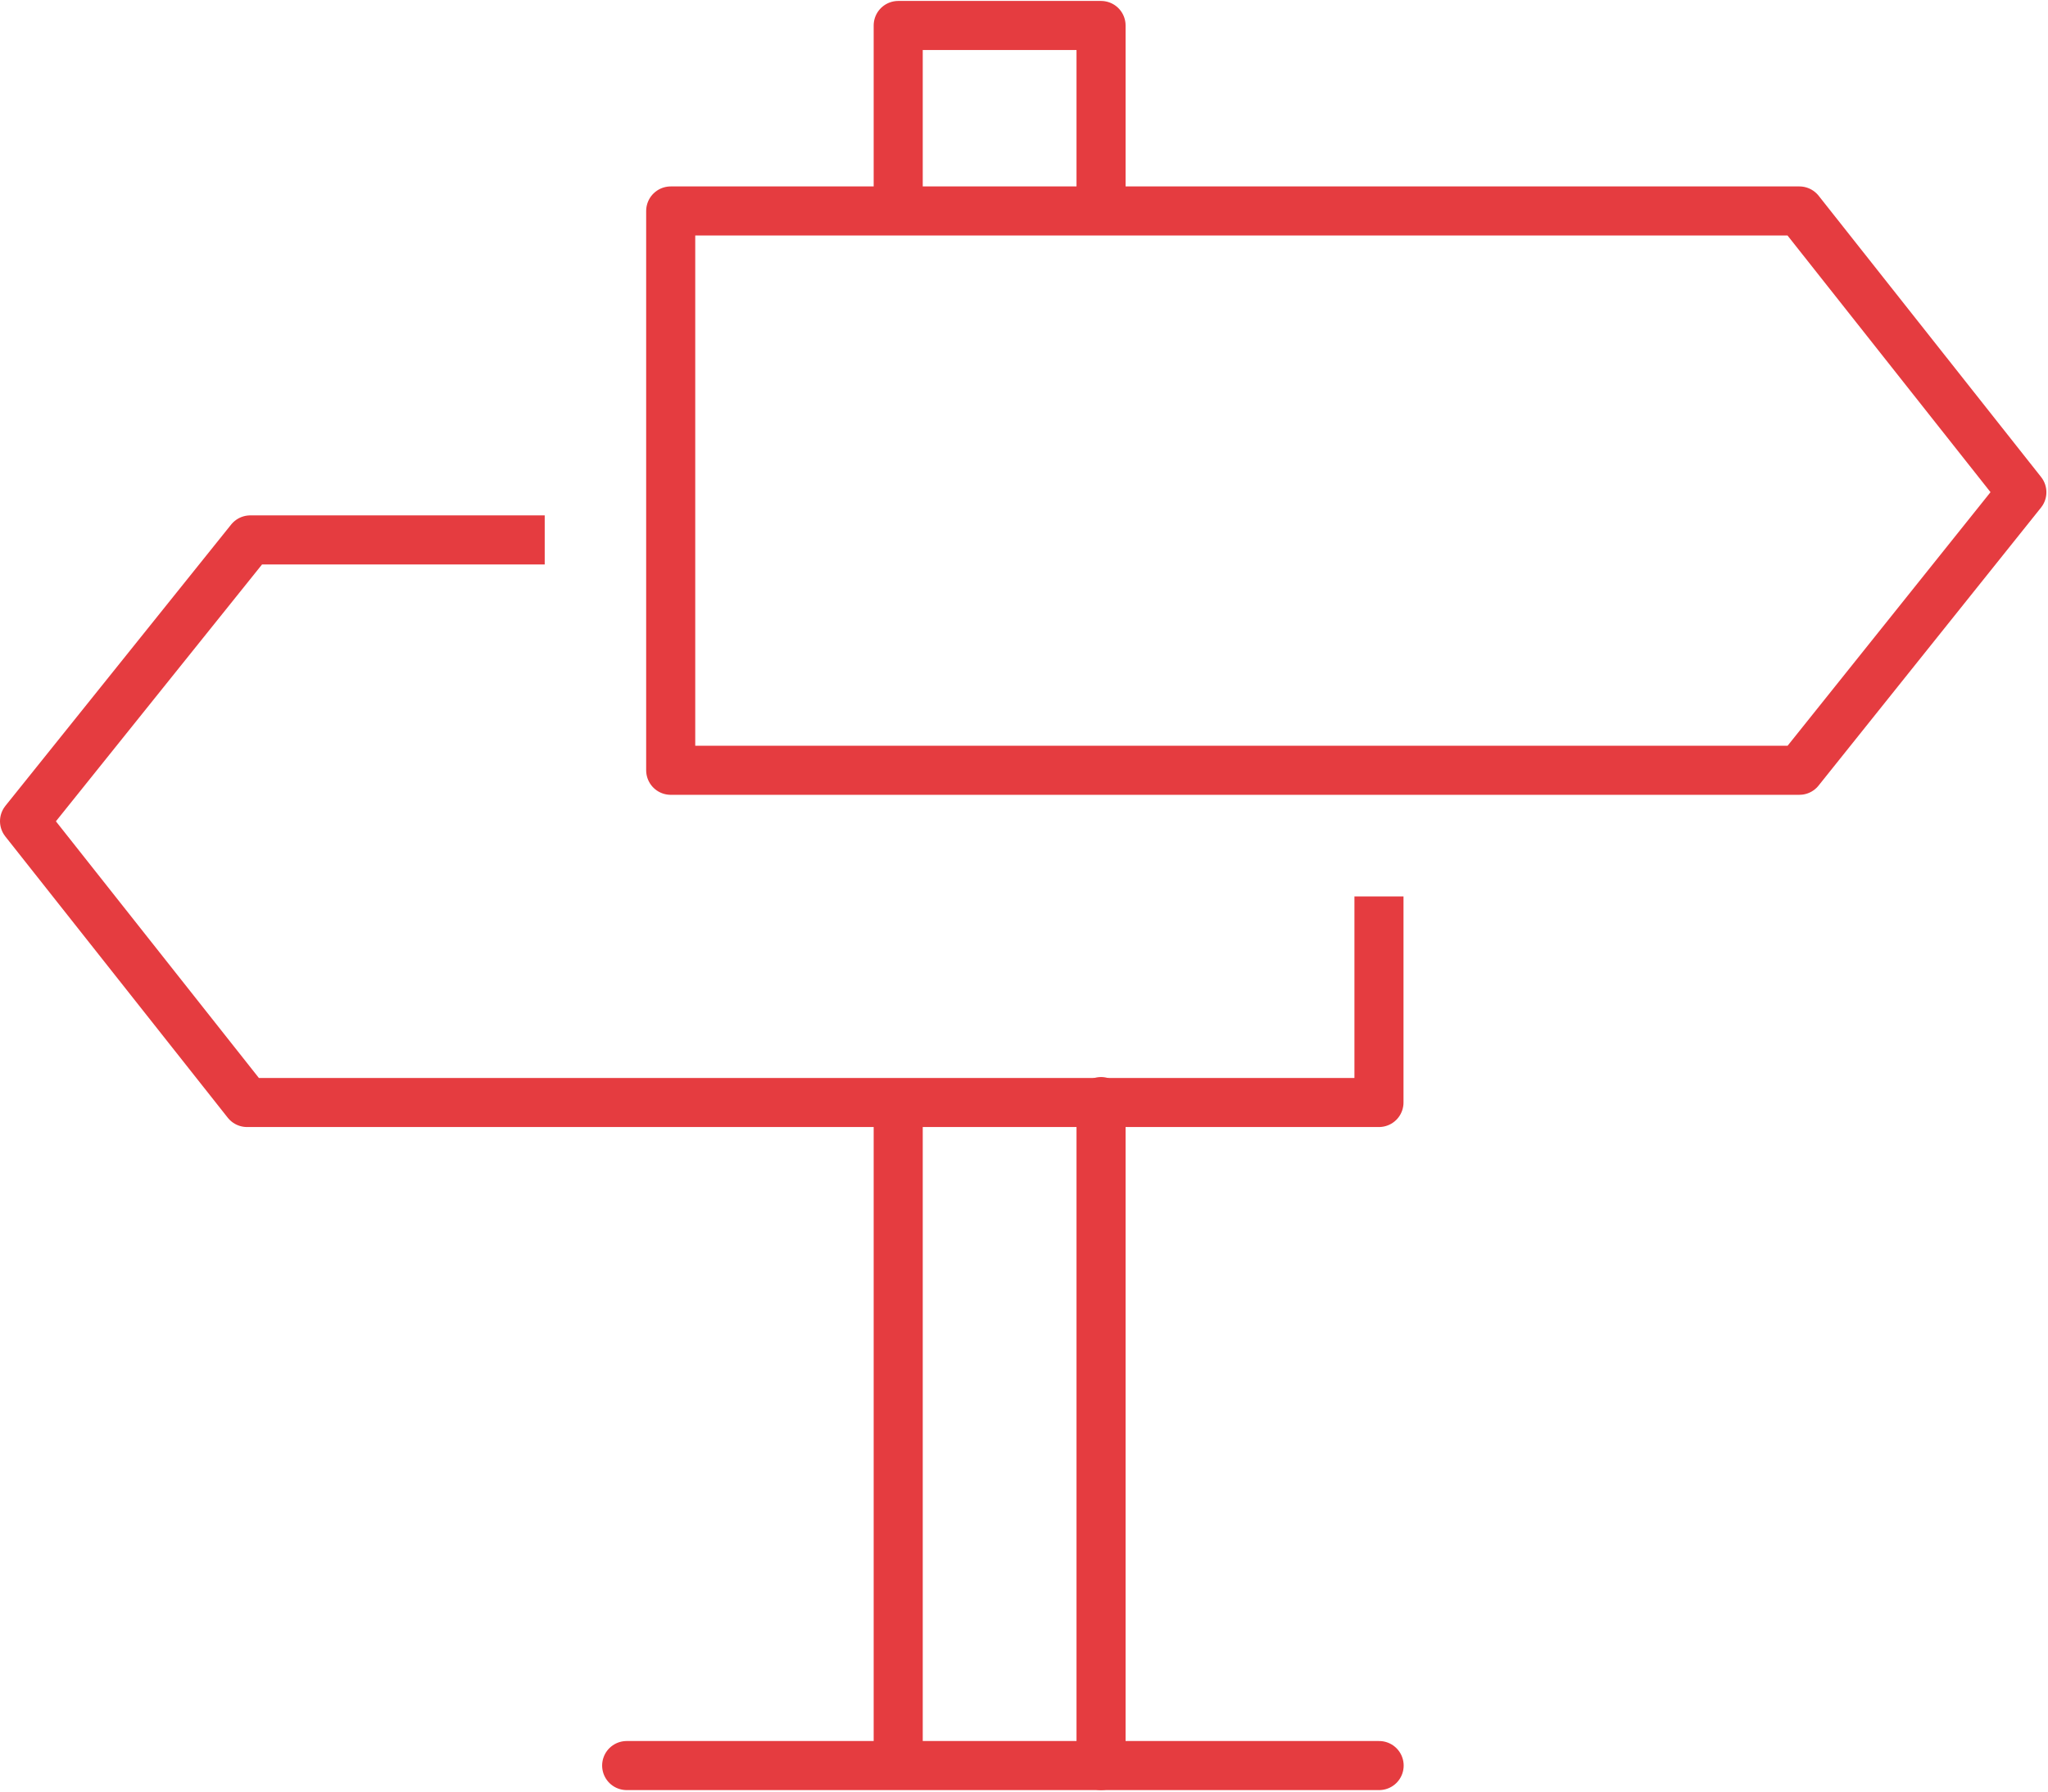 <?xml version="1.0" encoding="utf-8"?>
<!-- Generator: Adobe Illustrator 26.0.2, SVG Export Plug-In . SVG Version: 6.00 Build 0)  -->
<svg version="1.1" id="Calque_1" xmlns="http://www.w3.org/2000/svg" xmlns:xlink="http://www.w3.org/1999/xlink" x="0px" y="0px"
	 viewBox="0 0 62.6 54.8" style="enable-background:new 0 0 62.6 54.8;" xml:space="preserve">
<style type="text/css">
	.st0{fill:none;stroke:#E53C40;stroke-width:1.5;stroke-linecap:round;stroke-linejoin:round;}
	.st1{fill:none;stroke:#E53C40;stroke-width:1.5;stroke-linejoin:round;}
	.st2{fill:none;stroke:#E53C40;stroke-width:1.5;stroke-linecap:round;stroke-miterlimit:10;}
</style>
<g transform="translate(-42.745 -371.621)">
	<line class="st0" x1="76.4" y1="405.3" x2="76.4" y2="425.6"/>
	<path class="st1" d="M70.2,378v-5.6h6.2v5.6"/>
	<line class="st1" x1="70.2" y1="425.6" x2="70.2" y2="405.3"/>
	<g transform="translate(43.495 388.128)">
		<path class="st1" d="M41.4,10.9v6.3H6.8L0,8.6L6.9,0h9"/>
	</g>
	<g transform="translate(63.246 378.071)">
		<path class="st0" d="M0,17.1V0h34.5l6.8,8.6l-6.8,8.5L0,17.1z"/>
	</g>
	<line class="st2" x1="61.9" y1="425.6" x2="84.9" y2="425.6"/>
</g>
</svg>
